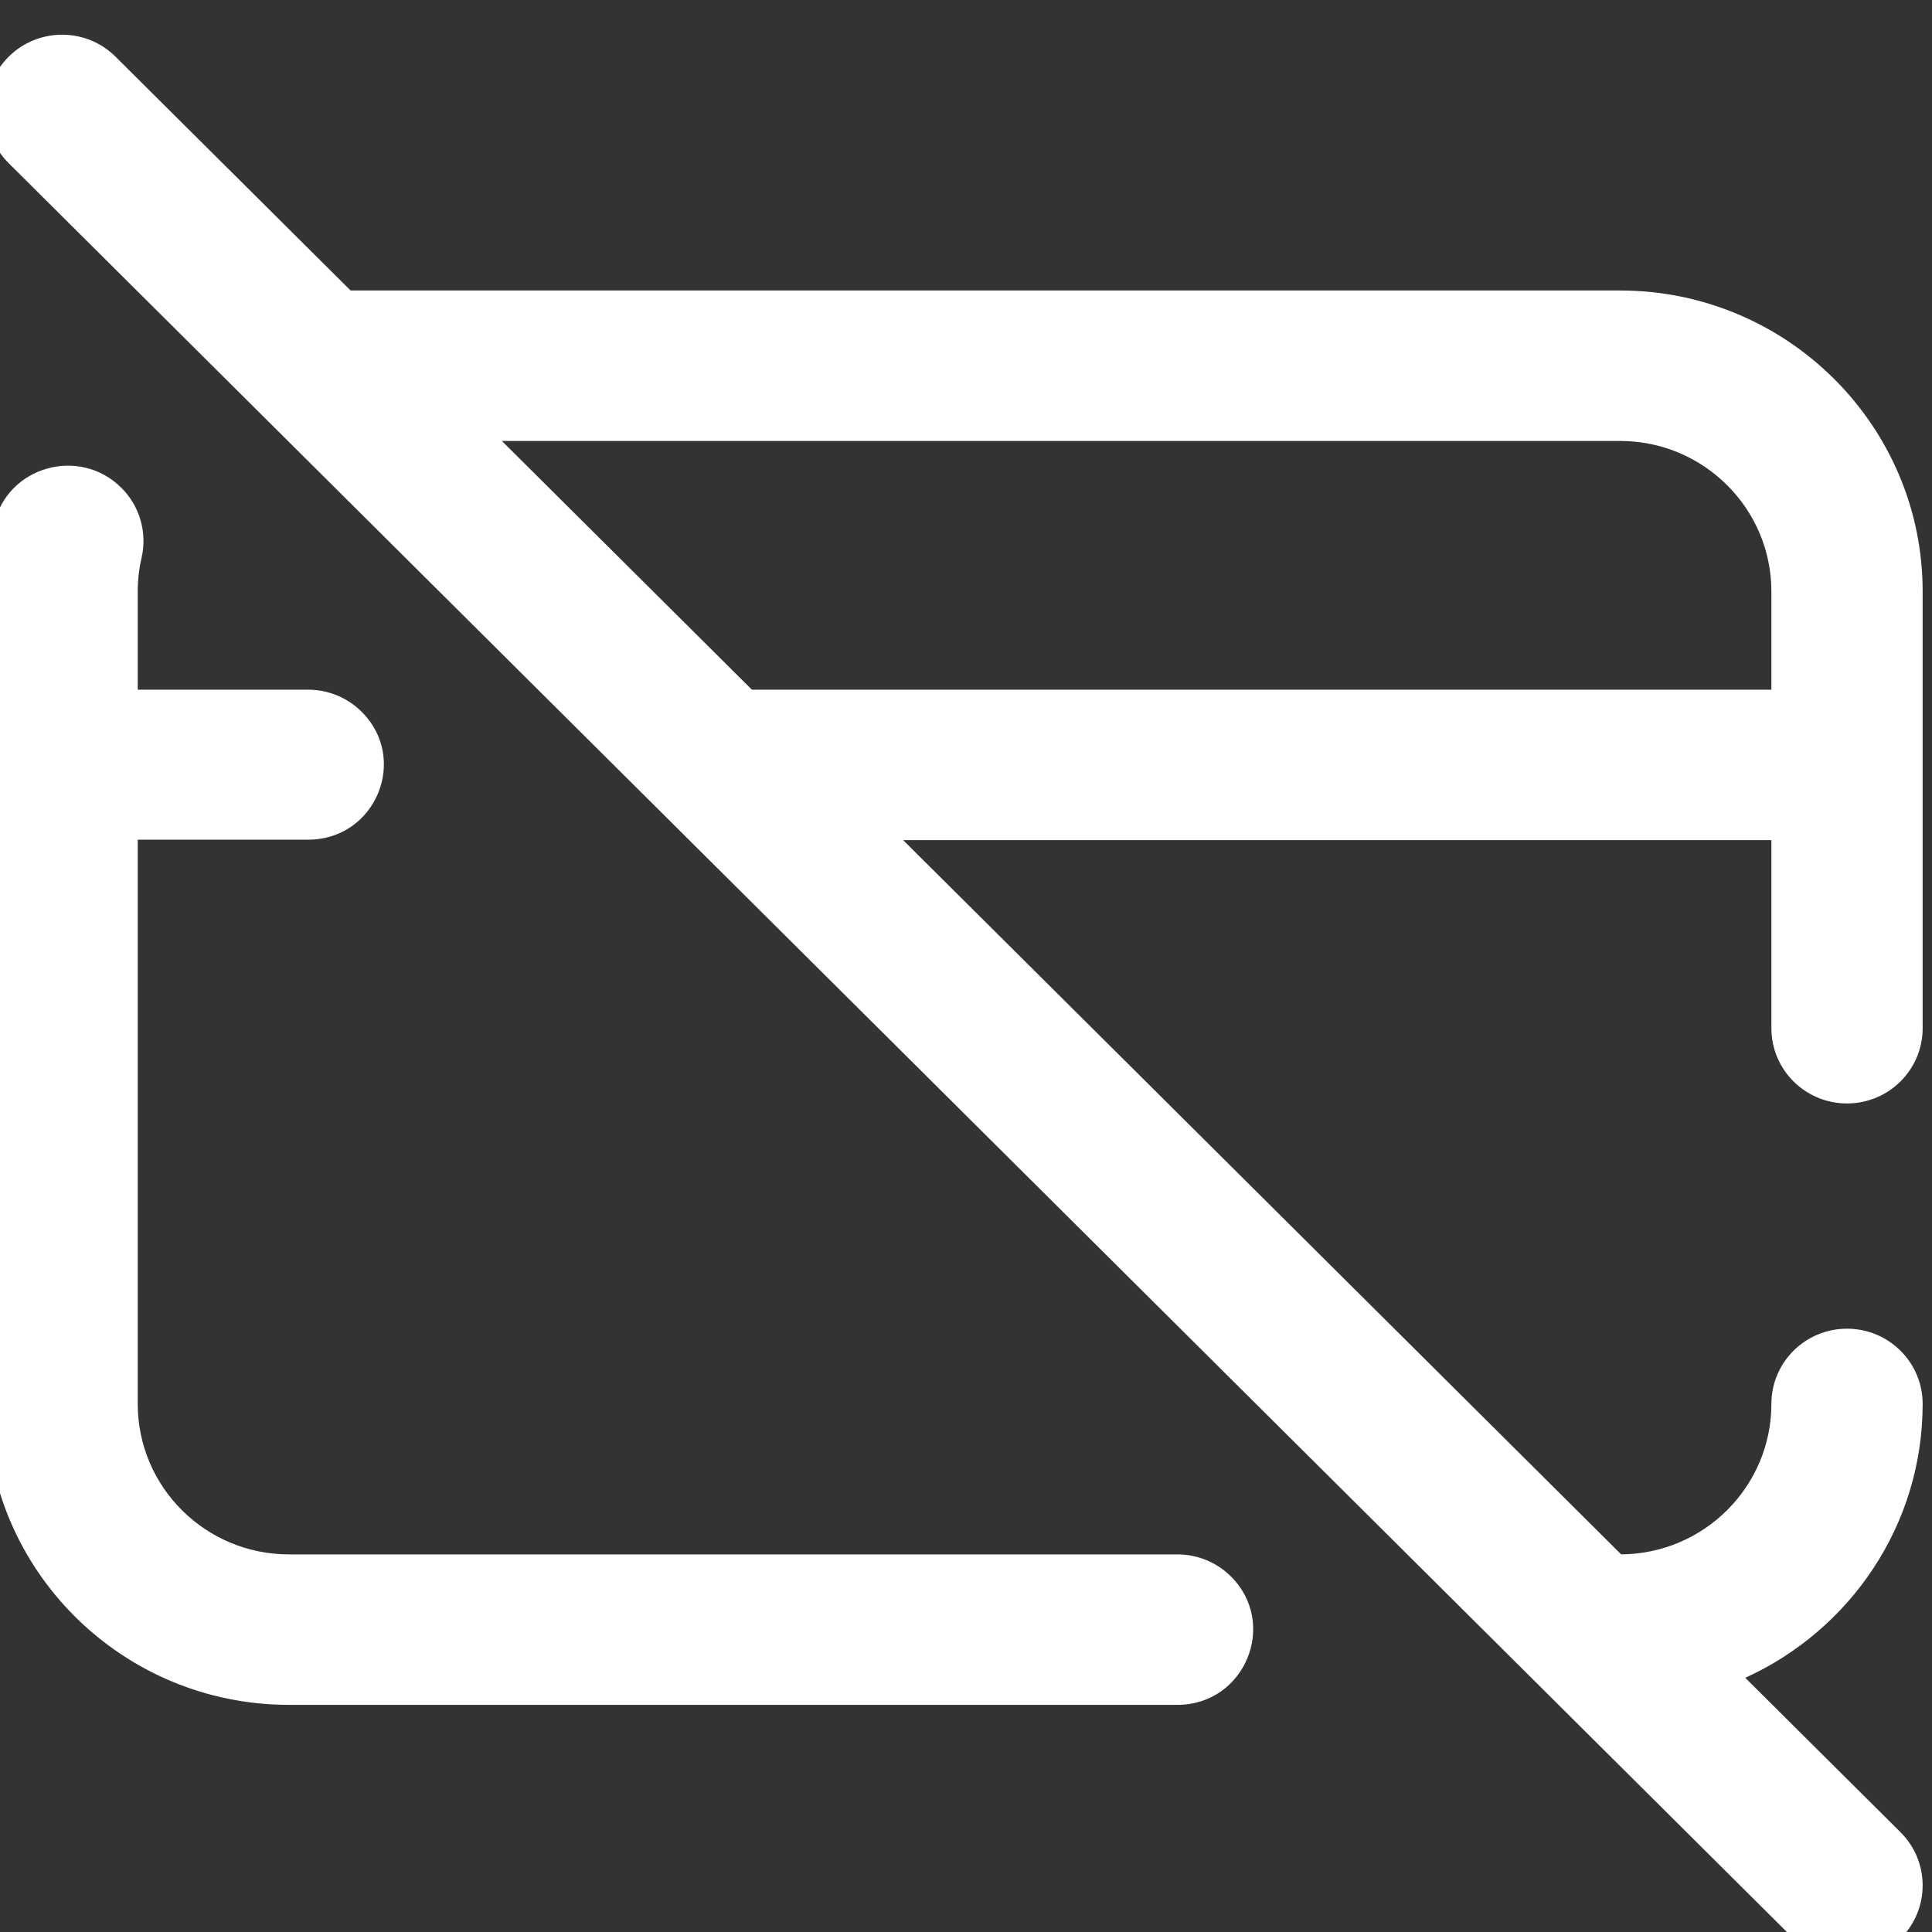 <?xml version="1.0" encoding="UTF-8" standalone="no"?>
<!DOCTYPE svg PUBLIC "-//W3C//DTD SVG 1.1//EN" "http://www.w3.org/Graphics/SVG/1.1/DTD/svg11.dtd">
<svg width="36px" height="36px" version="1.1" xmlns="http://www.w3.org/2000/svg" xmlns:xlink="http://www.w3.org/1999/xlink" xml:space="preserve" xmlns:serif="http://www.serif.com/" style="fill-rule:evenodd;clip-rule:evenodd;stroke-linejoin:round;stroke-miterlimit:2;">
    <rect width="100%" height="100%" fill="#333333" stroke="none"/>
    <g transform="matrix(1,0,0,1,-507,-1508)">
        <g transform="matrix(0.734,0,0,1.062,61.194,-354.764)">
            <g id="_001-card.svg" serif:id="001-card.svg" transform="matrix(0.096,0,0,0.066,631.598,1771.52)">
                <g transform="matrix(1,0,0,1,-256,-256)">
                    <path d="M329.074,409.855C341.672,422.457 332.75,444 314.93,444L80,444C35.816,444 0,408.184 0,364L0,148C0,141.816 0.707,135.793 2.043,130.012C5.566,114.738 24.582,109.363 35.668,120.449C40.543,125.324 42.547,132.359 41.008,139.078C40.348,141.949 40,144.934 40,148L40,174.121L85.055,174.121C90.355,174.121 95.445,176.227 99.195,179.98C111.793,192.578 102.871,214 85.055,214L40,214L40,364C40,386.09 57.91,404 80,404L314.93,404C320.234,404 325.324,406.105 329.074,409.855ZM472,264.121L472,214.121L242.406,214.121L432.277,403.992C454.207,403.84 472,385.961 472,364C472,352.953 480.953,344 492,344C503.047,344 512,352.953 512,364C512,396.313 492.73,424.191 465.09,436.805L506.141,477.855C513.953,485.668 513.953,498.332 506.141,506.141C502.238,510.047 497.121,512 492,512C486.883,512 481.762,510.047 477.859,506.141L5.859,34.141C-1.953,26.332 -1.953,13.668 5.859,5.859C13.668,-1.953 26.332,-1.953 34.141,5.859L96.285,68L432,68C476.113,68 512,103.887 512,148L512,264.121C512,275.168 503.047,284.121 492,284.121C480.953,284.121 472,275.168 472,264.121ZM472,174.121L472,148C472,125.941 454.055,108 432,108L136.285,108L202.406,174.121L472,174.121Z" style="fill:white;fill-rule:nonzero;"/>
                </g>
            </g>
        </g>
    </g>
</svg>
